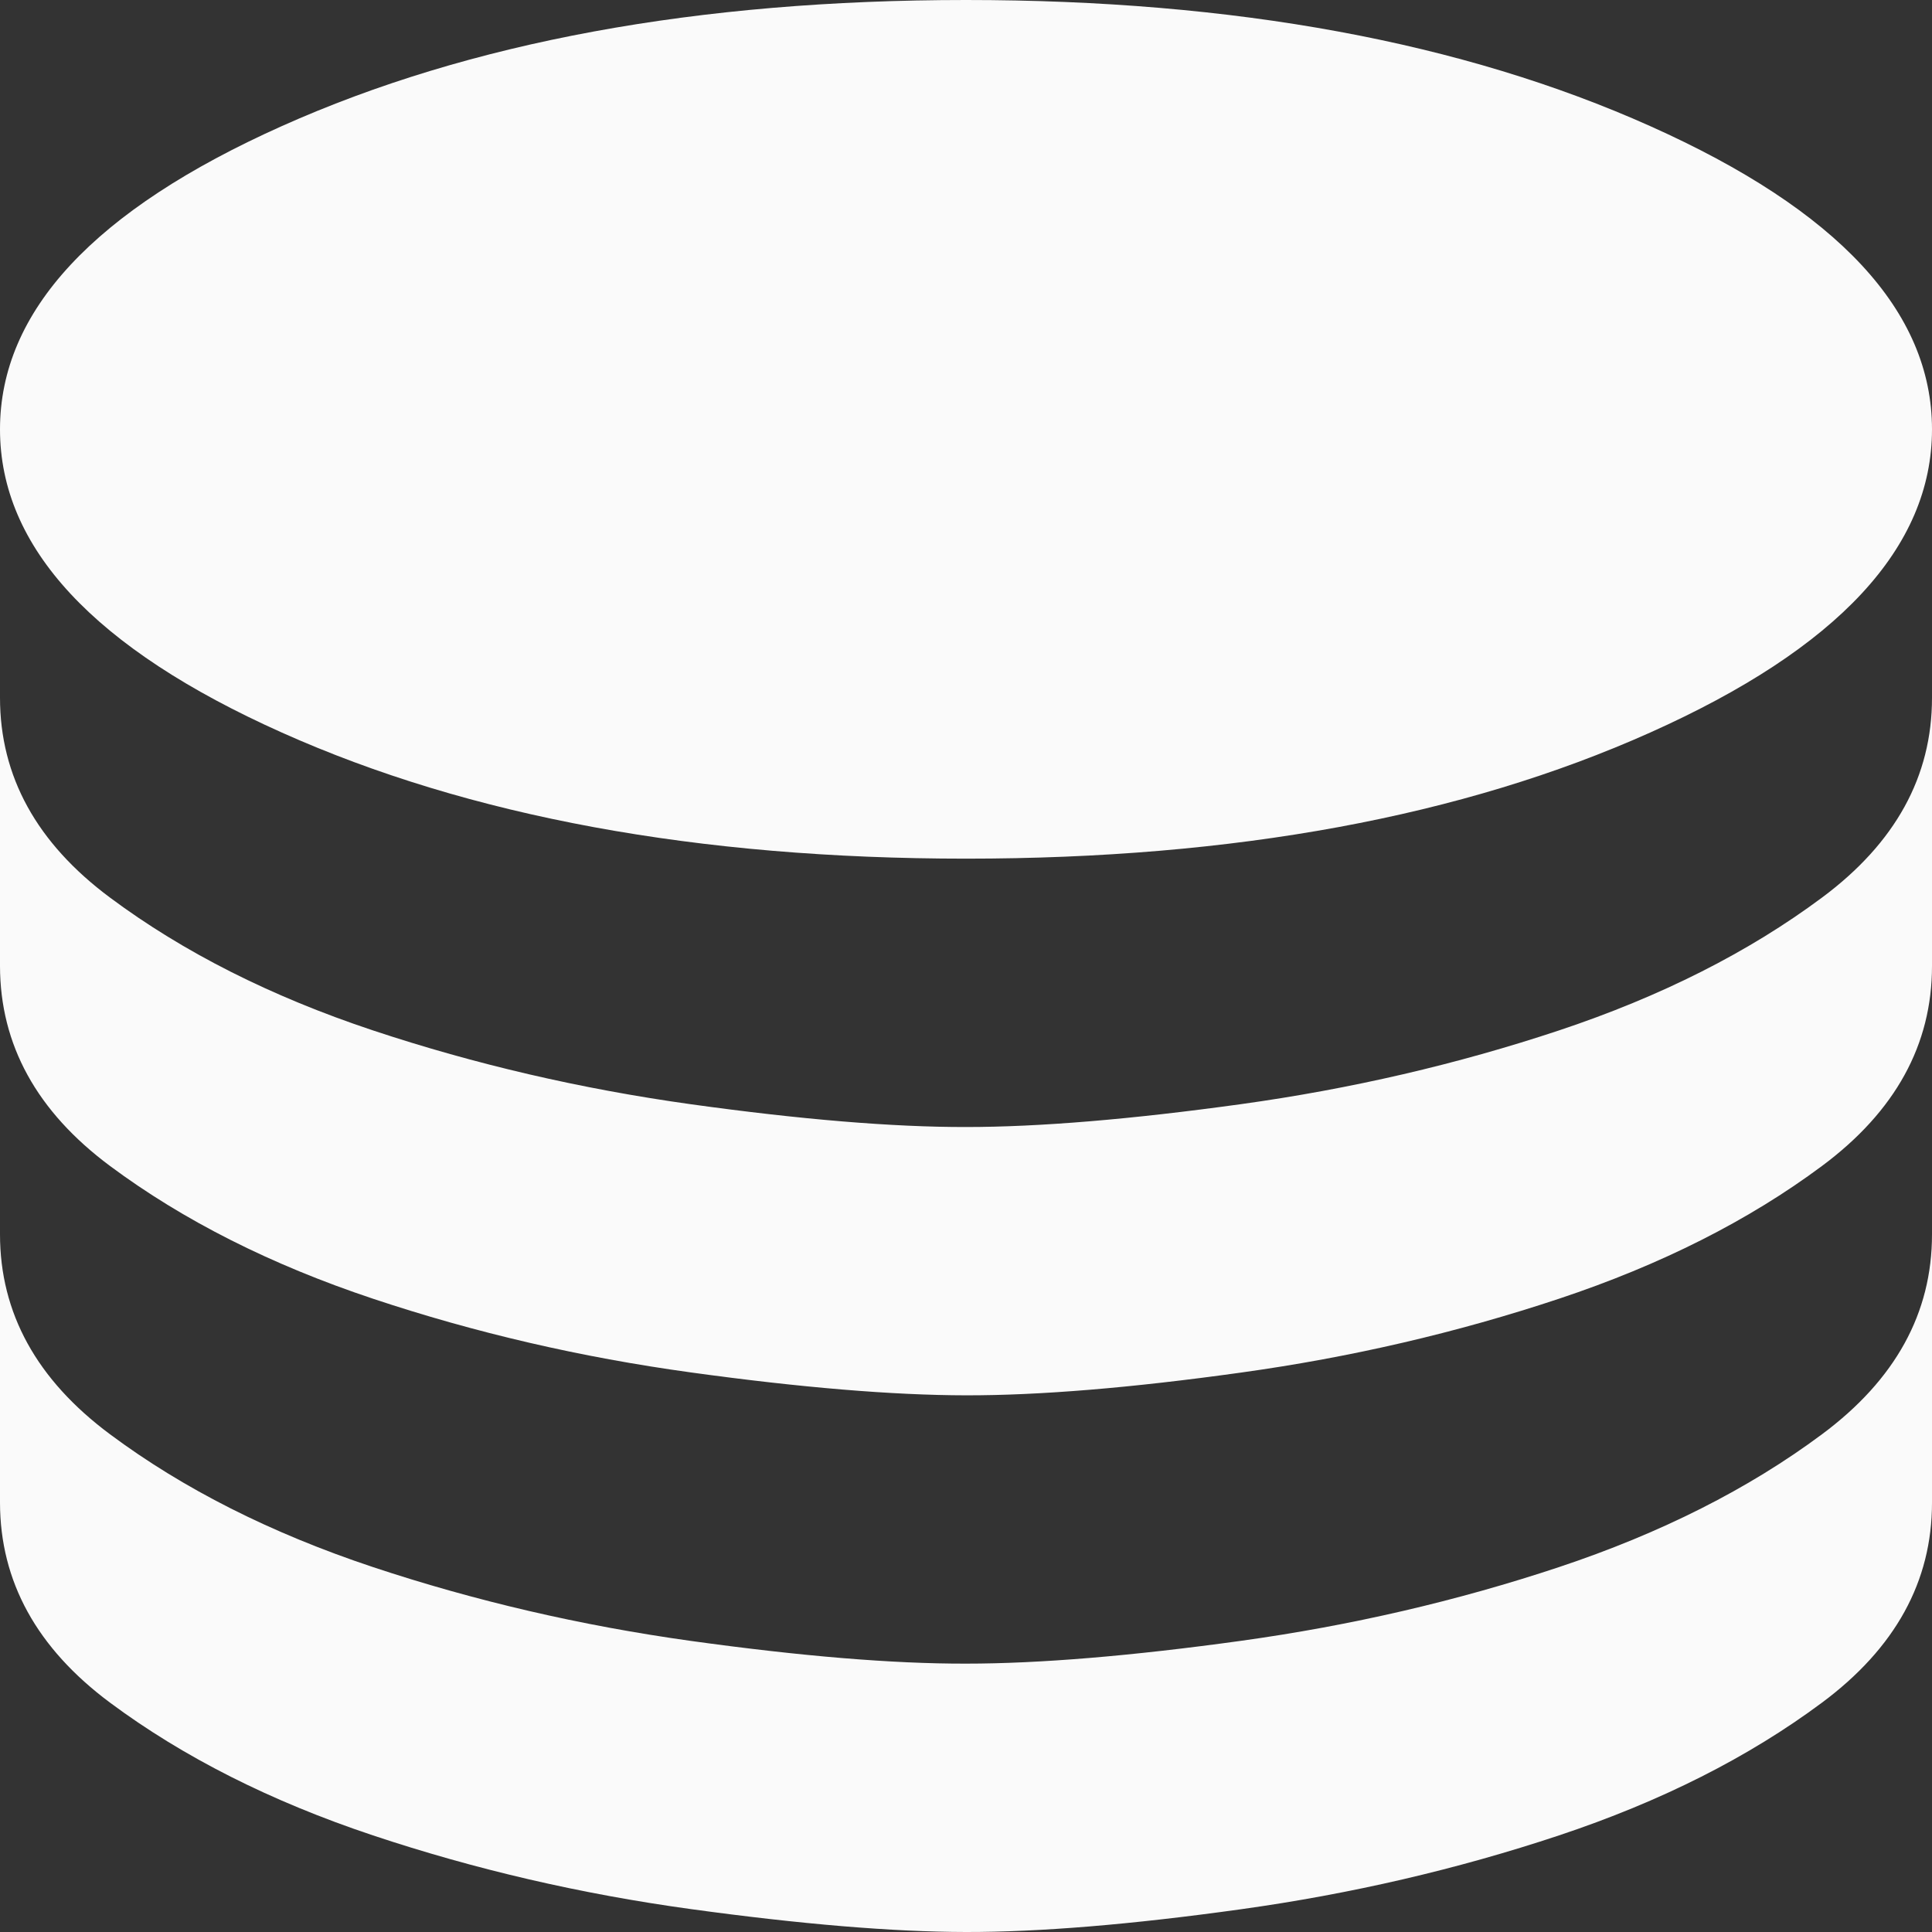 <svg width="32" height="32" viewBox="0 0 32 32" fill="none" xmlns="http://www.w3.org/2000/svg">
<rect x="0" y="0" width="32" height="32" fill="#333333" stroke="none"/>
<path d="M16 14.222C20.444 14.222 24.222 13.526 27.333 12.133C30.444 10.741 32 9.067 32 7.111C32 5.156 30.444 3.481 27.333 2.089C24.222 0.696 20.444 0 16 0C11.556 0 7.778 0.696 4.667 2.089C1.556 3.481 0 5.156 0 7.111C0 9.067 1.556 10.741 4.667 12.133C7.778 13.526 11.556 14.222 16 14.222ZM16 18.667C17.215 18.667 18.734 18.54 20.556 18.288C22.379 18.035 24.134 17.628 25.822 17.067C27.51 16.505 28.962 15.772 30.178 14.867C31.394 13.963 32.001 12.859 32 11.556V16C32 17.304 31.393 18.408 30.178 19.312C28.963 20.216 27.511 20.949 25.822 21.511C24.133 22.073 22.378 22.481 20.556 22.734C18.735 22.988 17.216 23.113 16 23.111C14.784 23.109 13.266 22.983 11.445 22.732C9.625 22.482 7.869 22.075 6.178 21.511C4.487 20.947 3.035 20.214 1.822 19.312C0.61 18.41 0.002 17.306 0 16V11.556C0 12.859 0.607 13.963 1.822 14.867C3.037 15.772 4.489 16.505 6.178 17.067C7.867 17.628 9.623 18.036 11.445 18.29C13.268 18.543 14.786 18.669 16 18.667ZM16 27.555C17.215 27.555 18.734 27.429 20.556 27.177C22.379 26.924 24.134 26.517 25.822 25.956C27.51 25.394 28.962 24.661 30.178 23.756C31.394 22.852 32.001 21.748 32 20.444V24.889C32 26.193 31.393 27.297 30.178 28.201C28.963 29.105 27.511 29.838 25.822 30.4C24.133 30.962 22.378 31.369 20.556 31.623C18.735 31.877 17.216 32.002 16 32C14.784 31.998 13.266 31.871 11.445 31.621C9.625 31.371 7.869 30.964 6.178 30.4C4.487 29.836 3.035 29.103 1.822 28.201C0.61 27.299 0.002 26.195 0 24.889V20.444C0 21.748 0.607 22.852 1.822 23.756C3.037 24.661 4.489 25.394 6.178 25.956C7.867 26.517 9.623 26.925 11.445 27.179C13.268 27.432 14.786 27.558 16 27.555Z" fill="#FAFAFA"/>
</svg>
